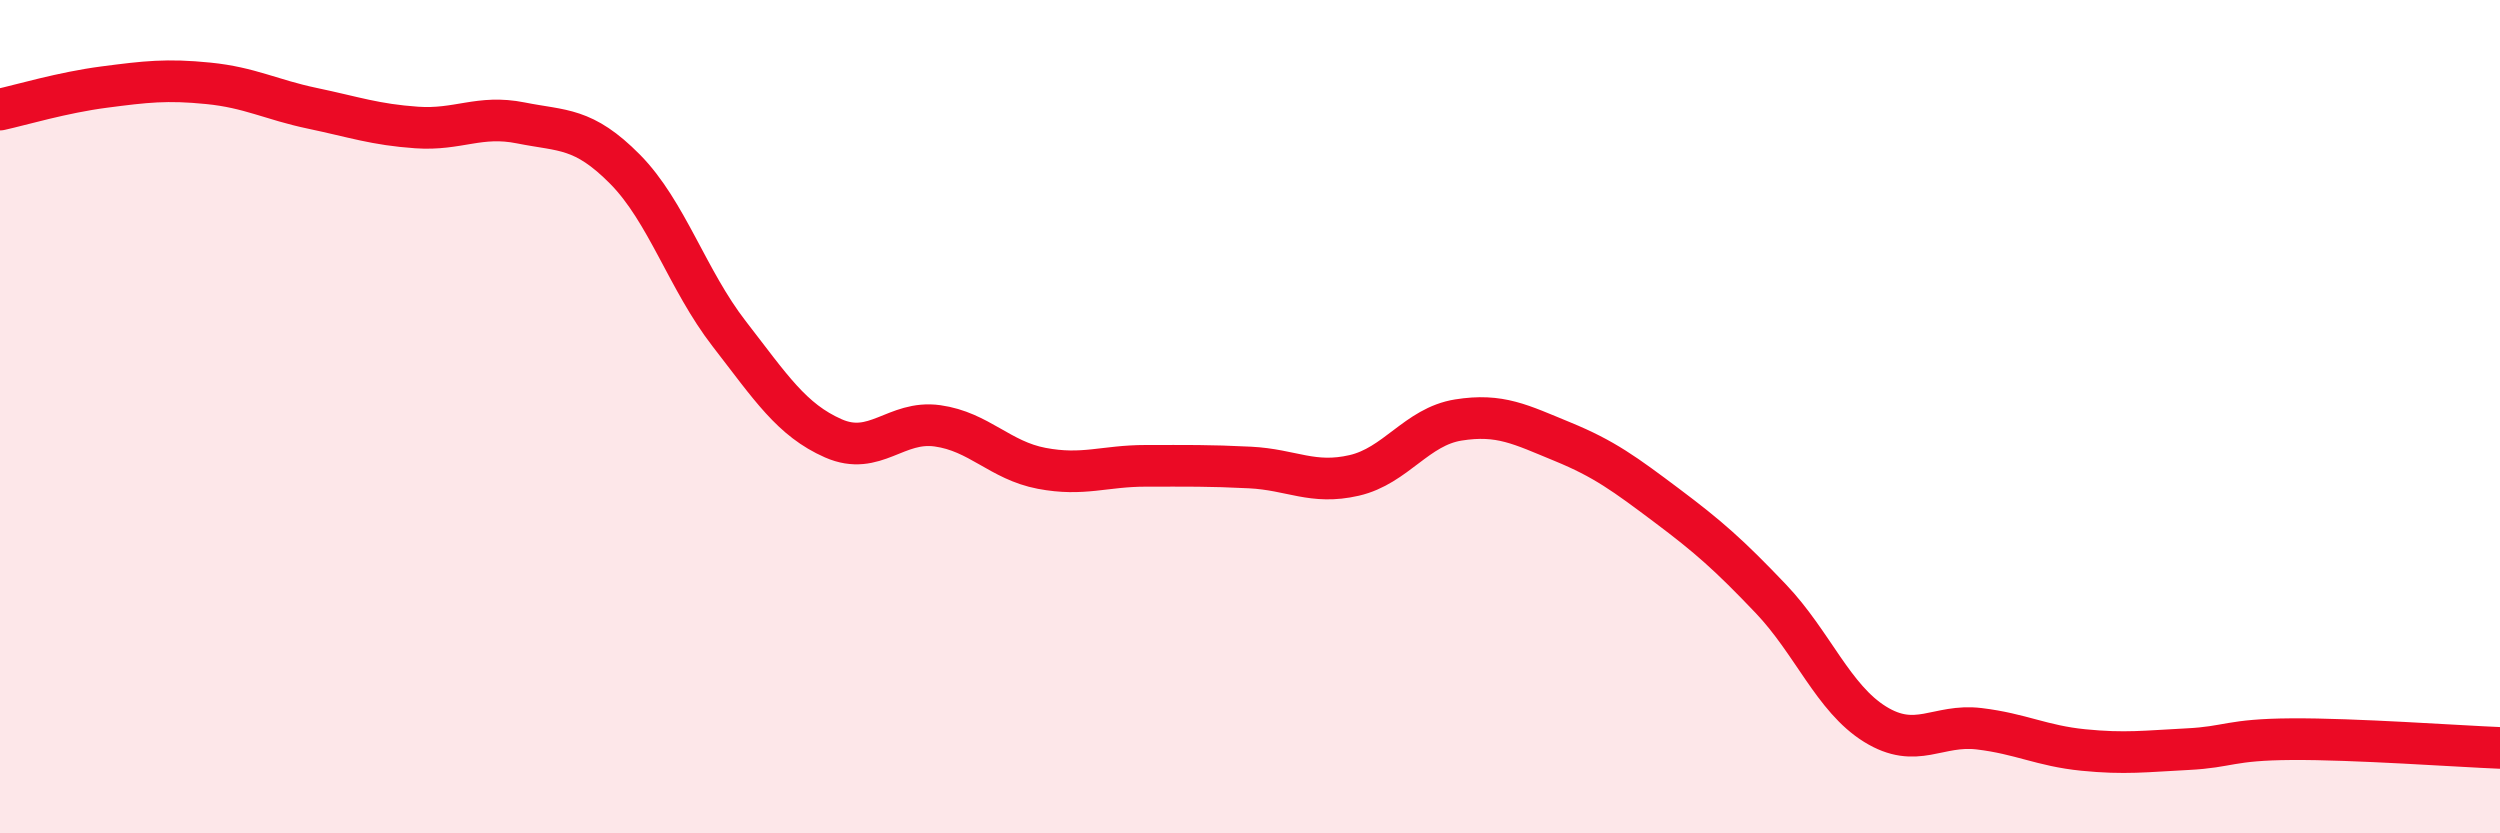 
    <svg width="60" height="20" viewBox="0 0 60 20" xmlns="http://www.w3.org/2000/svg">
      <path
        d="M 0,2.63 C 0.5,2.52 1.5,2.22 2.5,2.09 C 3.5,1.96 4,1.9 5,2 C 6,2.1 6.5,2.39 7.5,2.6 C 8.5,2.81 9,2.99 10,3.06 C 11,3.13 11.5,2.75 12.5,2.95 C 13.5,3.15 14,3.05 15,4.06 C 16,5.07 16.5,6.72 17.5,8.01 C 18.5,9.3 19,10.08 20,10.52 C 21,10.96 21.5,10.08 22.5,10.22 C 23.5,10.36 24,11.05 25,11.24 C 26,11.43 26.5,11.18 27.5,11.18 C 28.5,11.18 29,11.17 30,11.22 C 31,11.27 31.5,11.64 32.5,11.41 C 33.5,11.18 34,10.24 35,10.08 C 36,9.92 36.5,10.19 37.5,10.6 C 38.5,11.01 39,11.38 40,12.13 C 41,12.88 41.5,13.32 42.5,14.37 C 43.5,15.42 44,16.76 45,17.38 C 46,18 46.5,17.37 47.5,17.49 C 48.5,17.61 49,17.9 50,18 C 51,18.1 51.5,18.03 52.5,17.98 C 53.5,17.93 53.5,17.75 55,17.74 C 56.5,17.73 59,17.91 60,17.95L60 20L0 20Z"
        fill="#EB0A25"
        opacity="0.1"
        stroke-linecap="round"
        stroke-linejoin="round"
      />
      <path
        d="M 0,2.63 C 0.5,2.52 1.5,2.22 2.5,2.09 C 3.5,1.96 4,1.9 5,2 C 6,2.1 6.5,2.39 7.5,2.6 C 8.5,2.81 9,2.99 10,3.06 C 11,3.13 11.5,2.75 12.5,2.95 C 13.5,3.15 14,3.05 15,4.06 C 16,5.07 16.5,6.72 17.5,8.01 C 18.5,9.3 19,10.08 20,10.52 C 21,10.96 21.5,10.08 22.5,10.22 C 23.5,10.36 24,11.05 25,11.24 C 26,11.43 26.5,11.18 27.5,11.18 C 28.5,11.18 29,11.17 30,11.22 C 31,11.27 31.5,11.64 32.5,11.41 C 33.5,11.18 34,10.24 35,10.08 C 36,9.92 36.5,10.19 37.5,10.6 C 38.5,11.01 39,11.38 40,12.13 C 41,12.88 41.5,13.32 42.5,14.37 C 43.5,15.42 44,16.76 45,17.38 C 46,18 46.5,17.37 47.5,17.49 C 48.5,17.61 49,17.9 50,18 C 51,18.1 51.5,18.03 52.5,17.98 C 53.5,17.93 53.5,17.75 55,17.74 C 56.5,17.73 59,17.91 60,17.95"
        stroke="#EB0A25"
        stroke-width="1"
        fill="none"
        stroke-linecap="round"
        stroke-linejoin="round"
      />
    </svg>
  